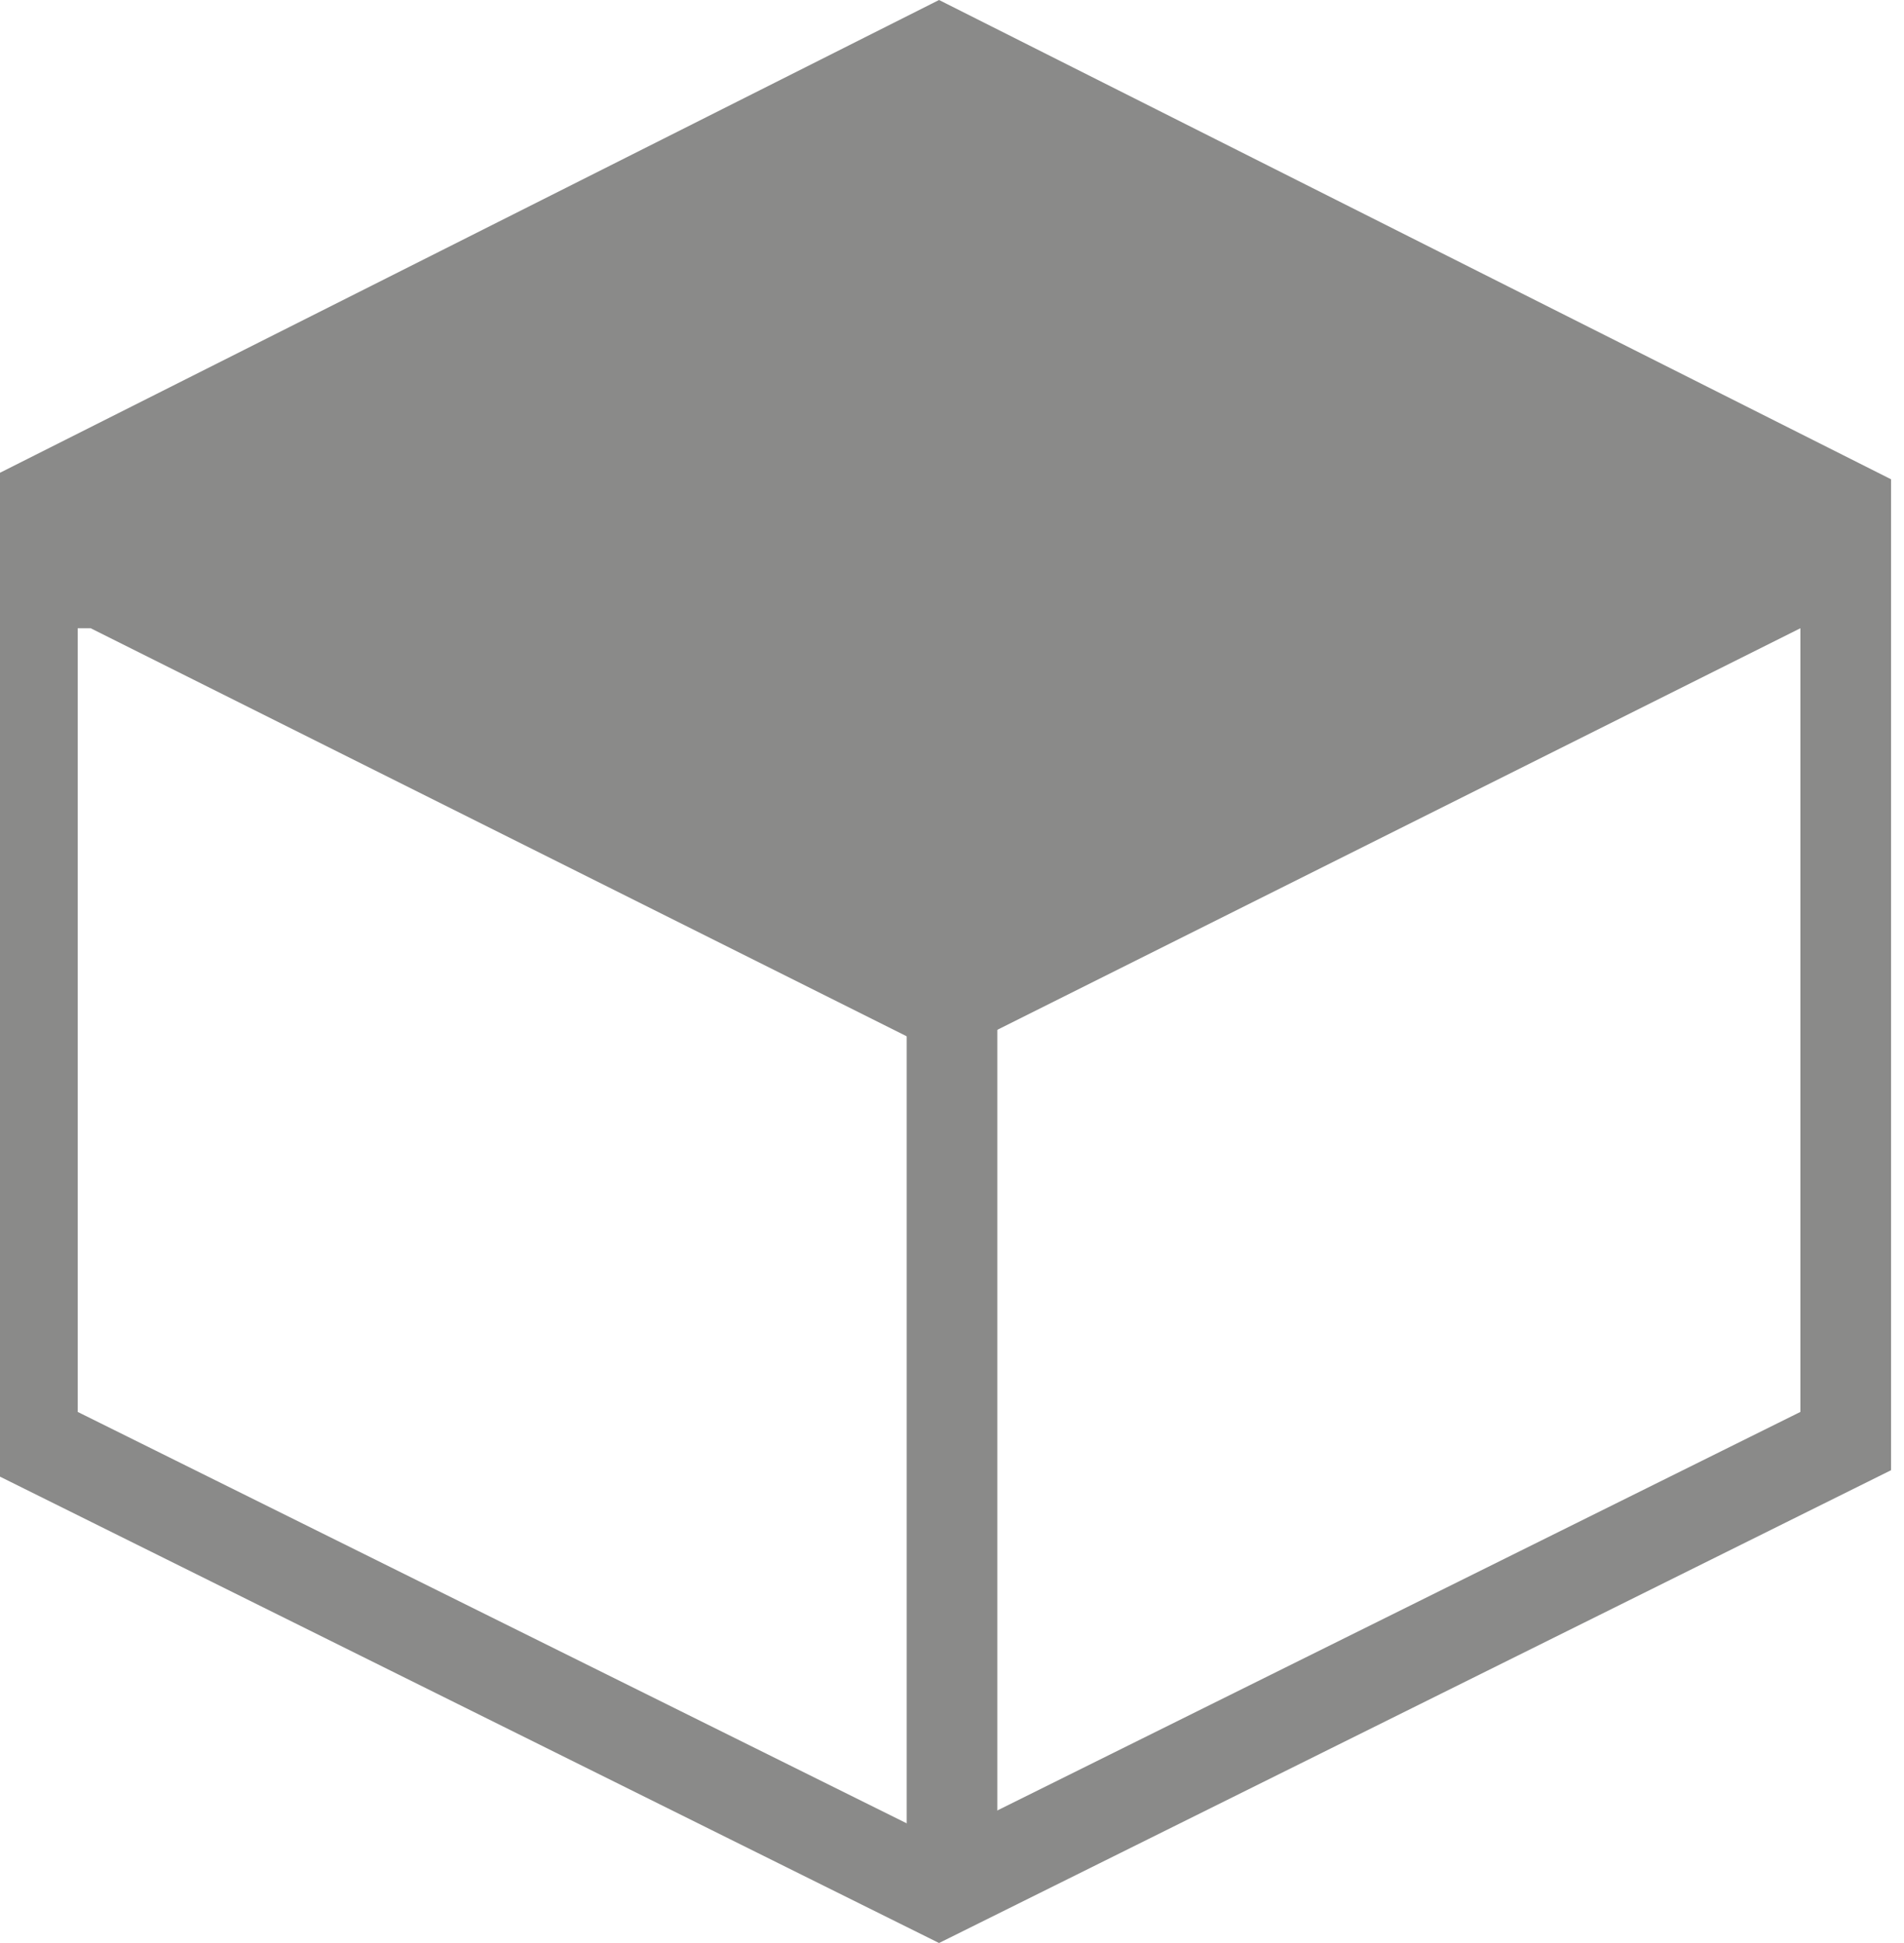 <?xml version="1.0" encoding="UTF-8"?>
<!DOCTYPE svg PUBLIC "-//W3C//DTD SVG 1.1//EN" "http://www.w3.org/Graphics/SVG/1.1/DTD/svg11.dtd">
<!-- Creator: CorelDRAW X6 -->
<svg xmlns="http://www.w3.org/2000/svg" xml:space="preserve" width="294px" height="300px" version="1.1" style="shape-rendering:geometricPrecision; text-rendering:geometricPrecision; image-rendering:optimizeQuality; fill-rule:evenodd; clip-rule:evenodd"
viewBox="0 0 294 300"
 xmlns:xlink="http://www.w3.org/1999/xlink">
 <defs>
  <style type="text/css">
   <![CDATA[
    .fil0 {fill:#8a8a89}
   ]]>
  </style>
 </defs>
 <g id="Слой_x0020_1">
  <g id="_792850688">
   <polygon class="fil0" points="140,295 154,295 154,152 140,152 "/>
   <path class="fil0" d="M14 97l126 63 6 3 6 -3 126 -63 0 121 -133 66 -133 -66 0 -121m-14 -23l147 -74 0 0 0 0 147 74 0 0 0 153 -147 73 -147 -73 0 -153z"/>
  </g>
 </g>
</svg>
